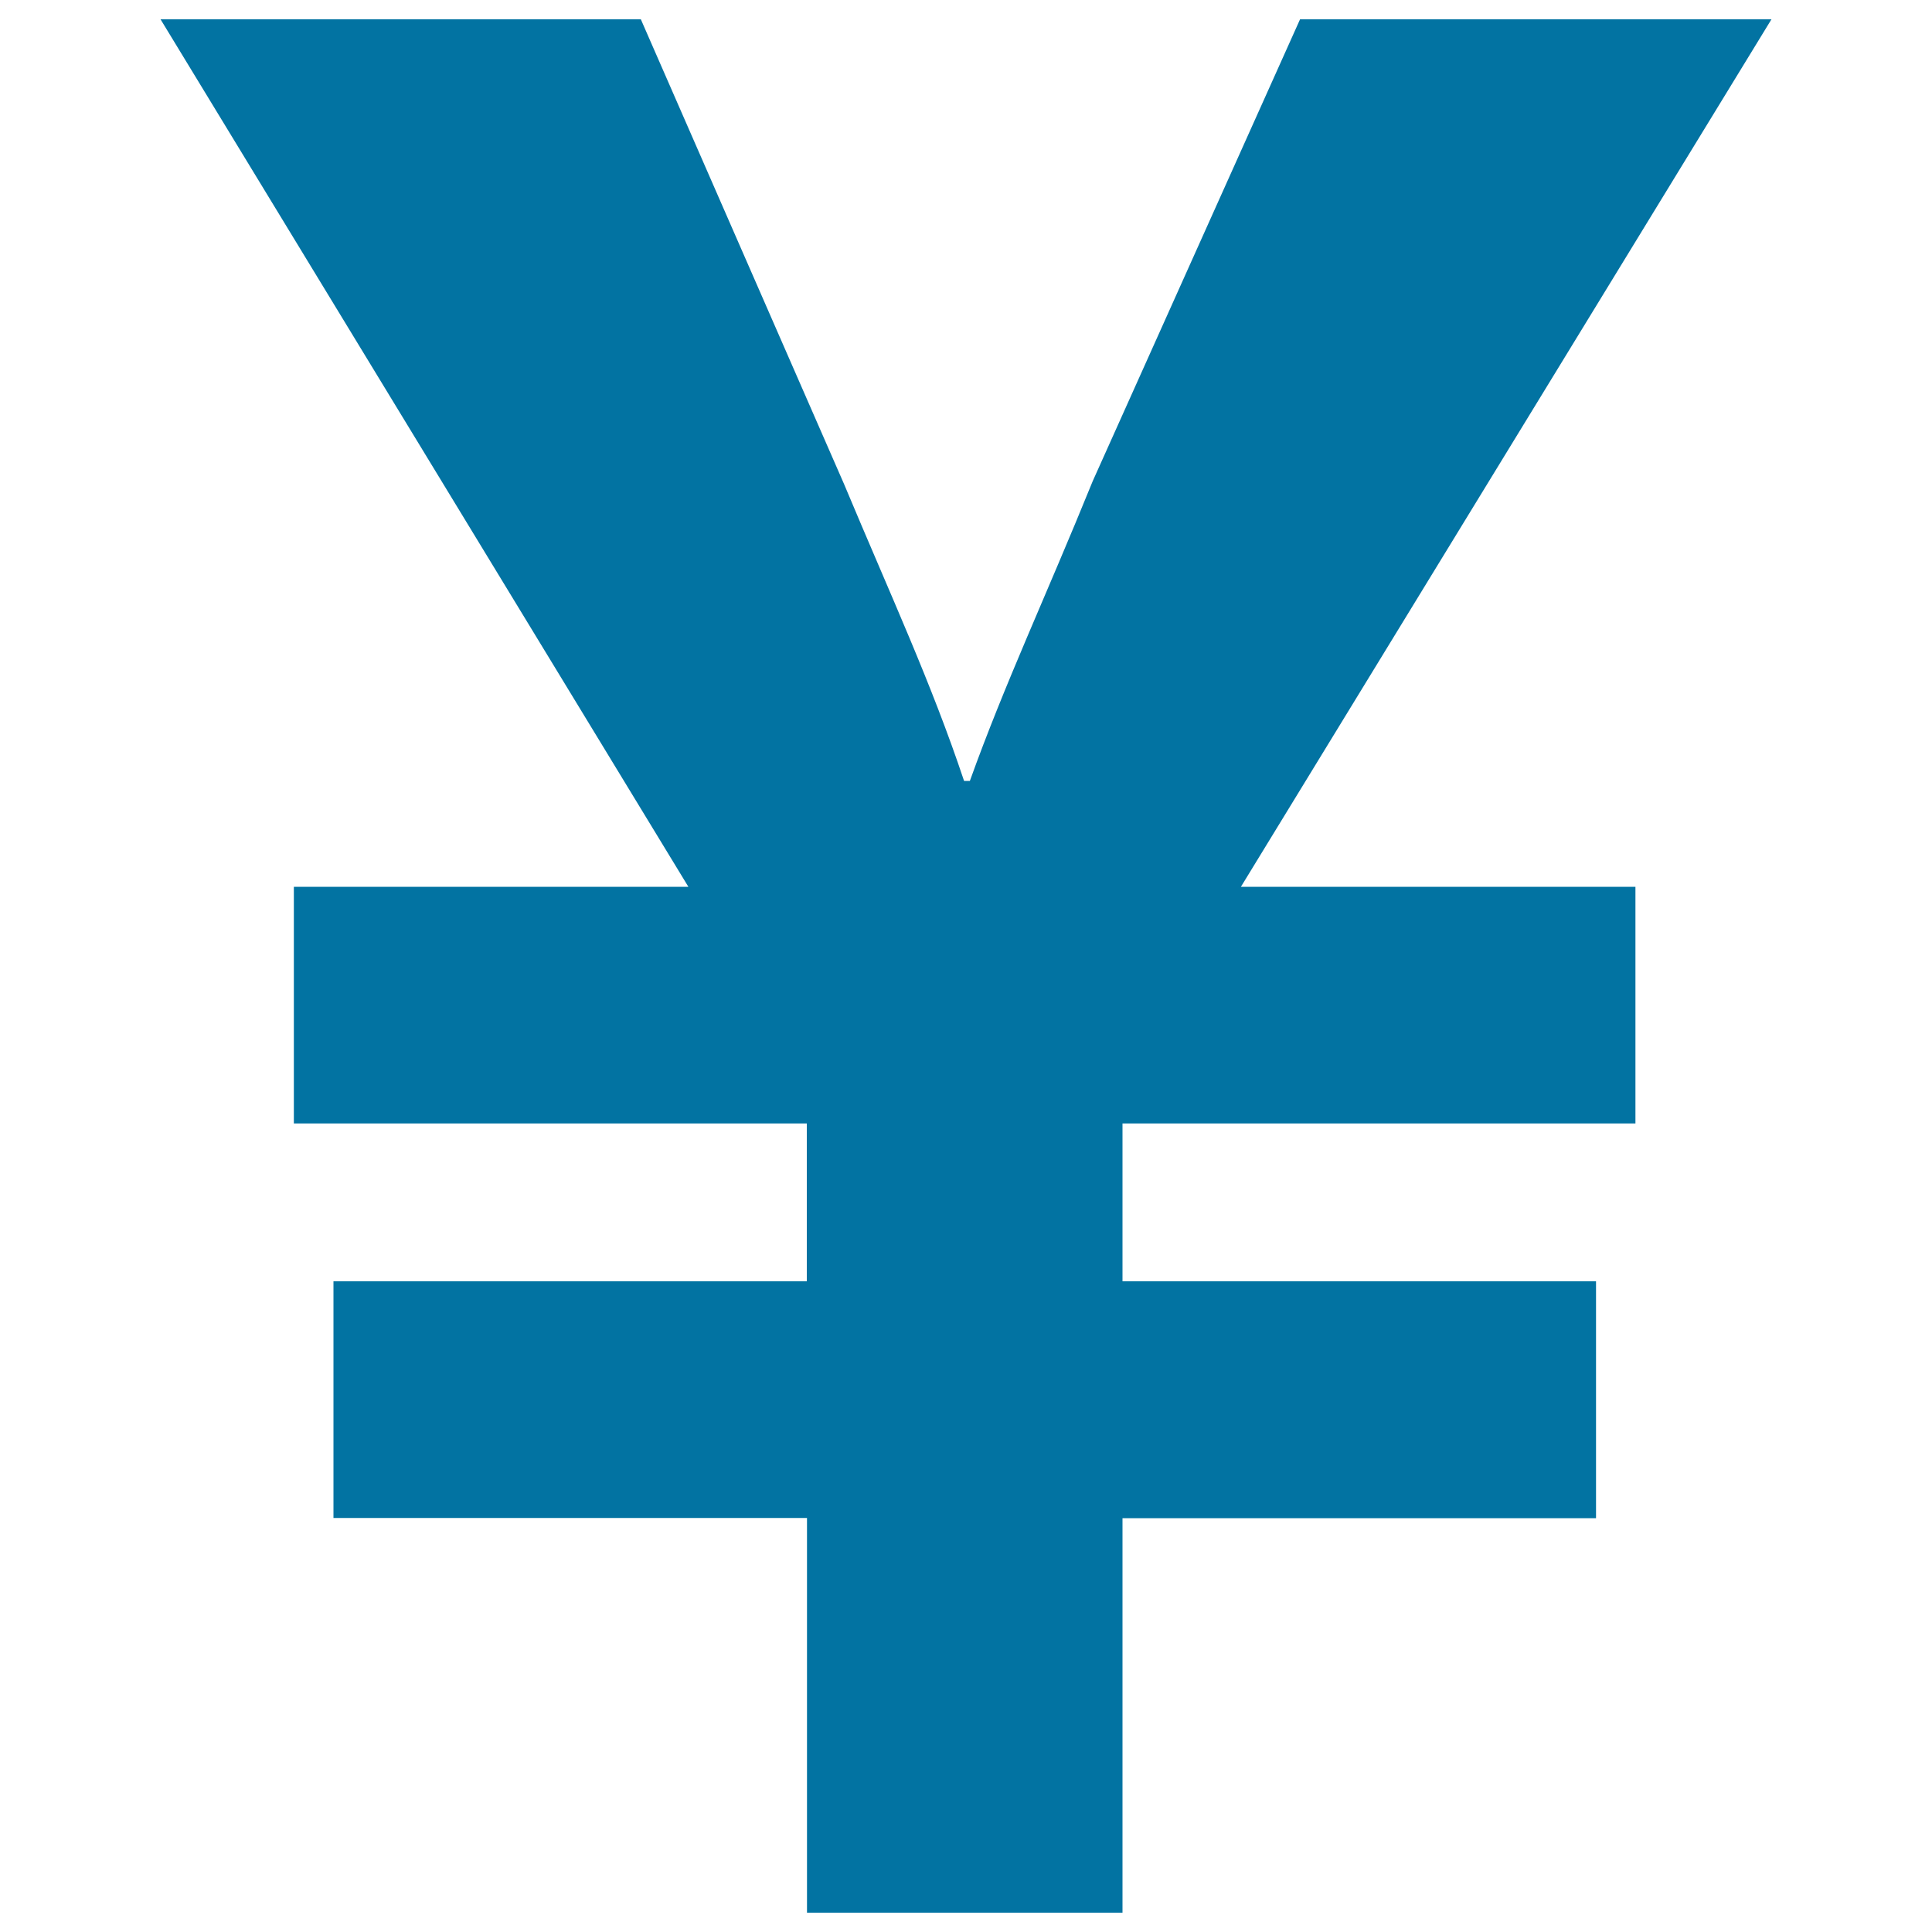 <svg xmlns="http://www.w3.org/2000/svg" viewBox="0 0 1000 1000" style="fill:#0273a2">
<title>Yen SVG icon</title>
<path d="M581,990V785.8h245.1V663.2H581v-81.7h265.5V459H642.3L916.9,10h-244L565.6,249c-24.2,59.6-45.4,104.5-63.6,155.2h-3c-17-50.9-37.7-95.3-62.1-153.6L331.7,10H83.1l273.2,449H152.1v122.5h265.5v81.7H172.6v122.5h245.1V990H581z"/>
</svg>
